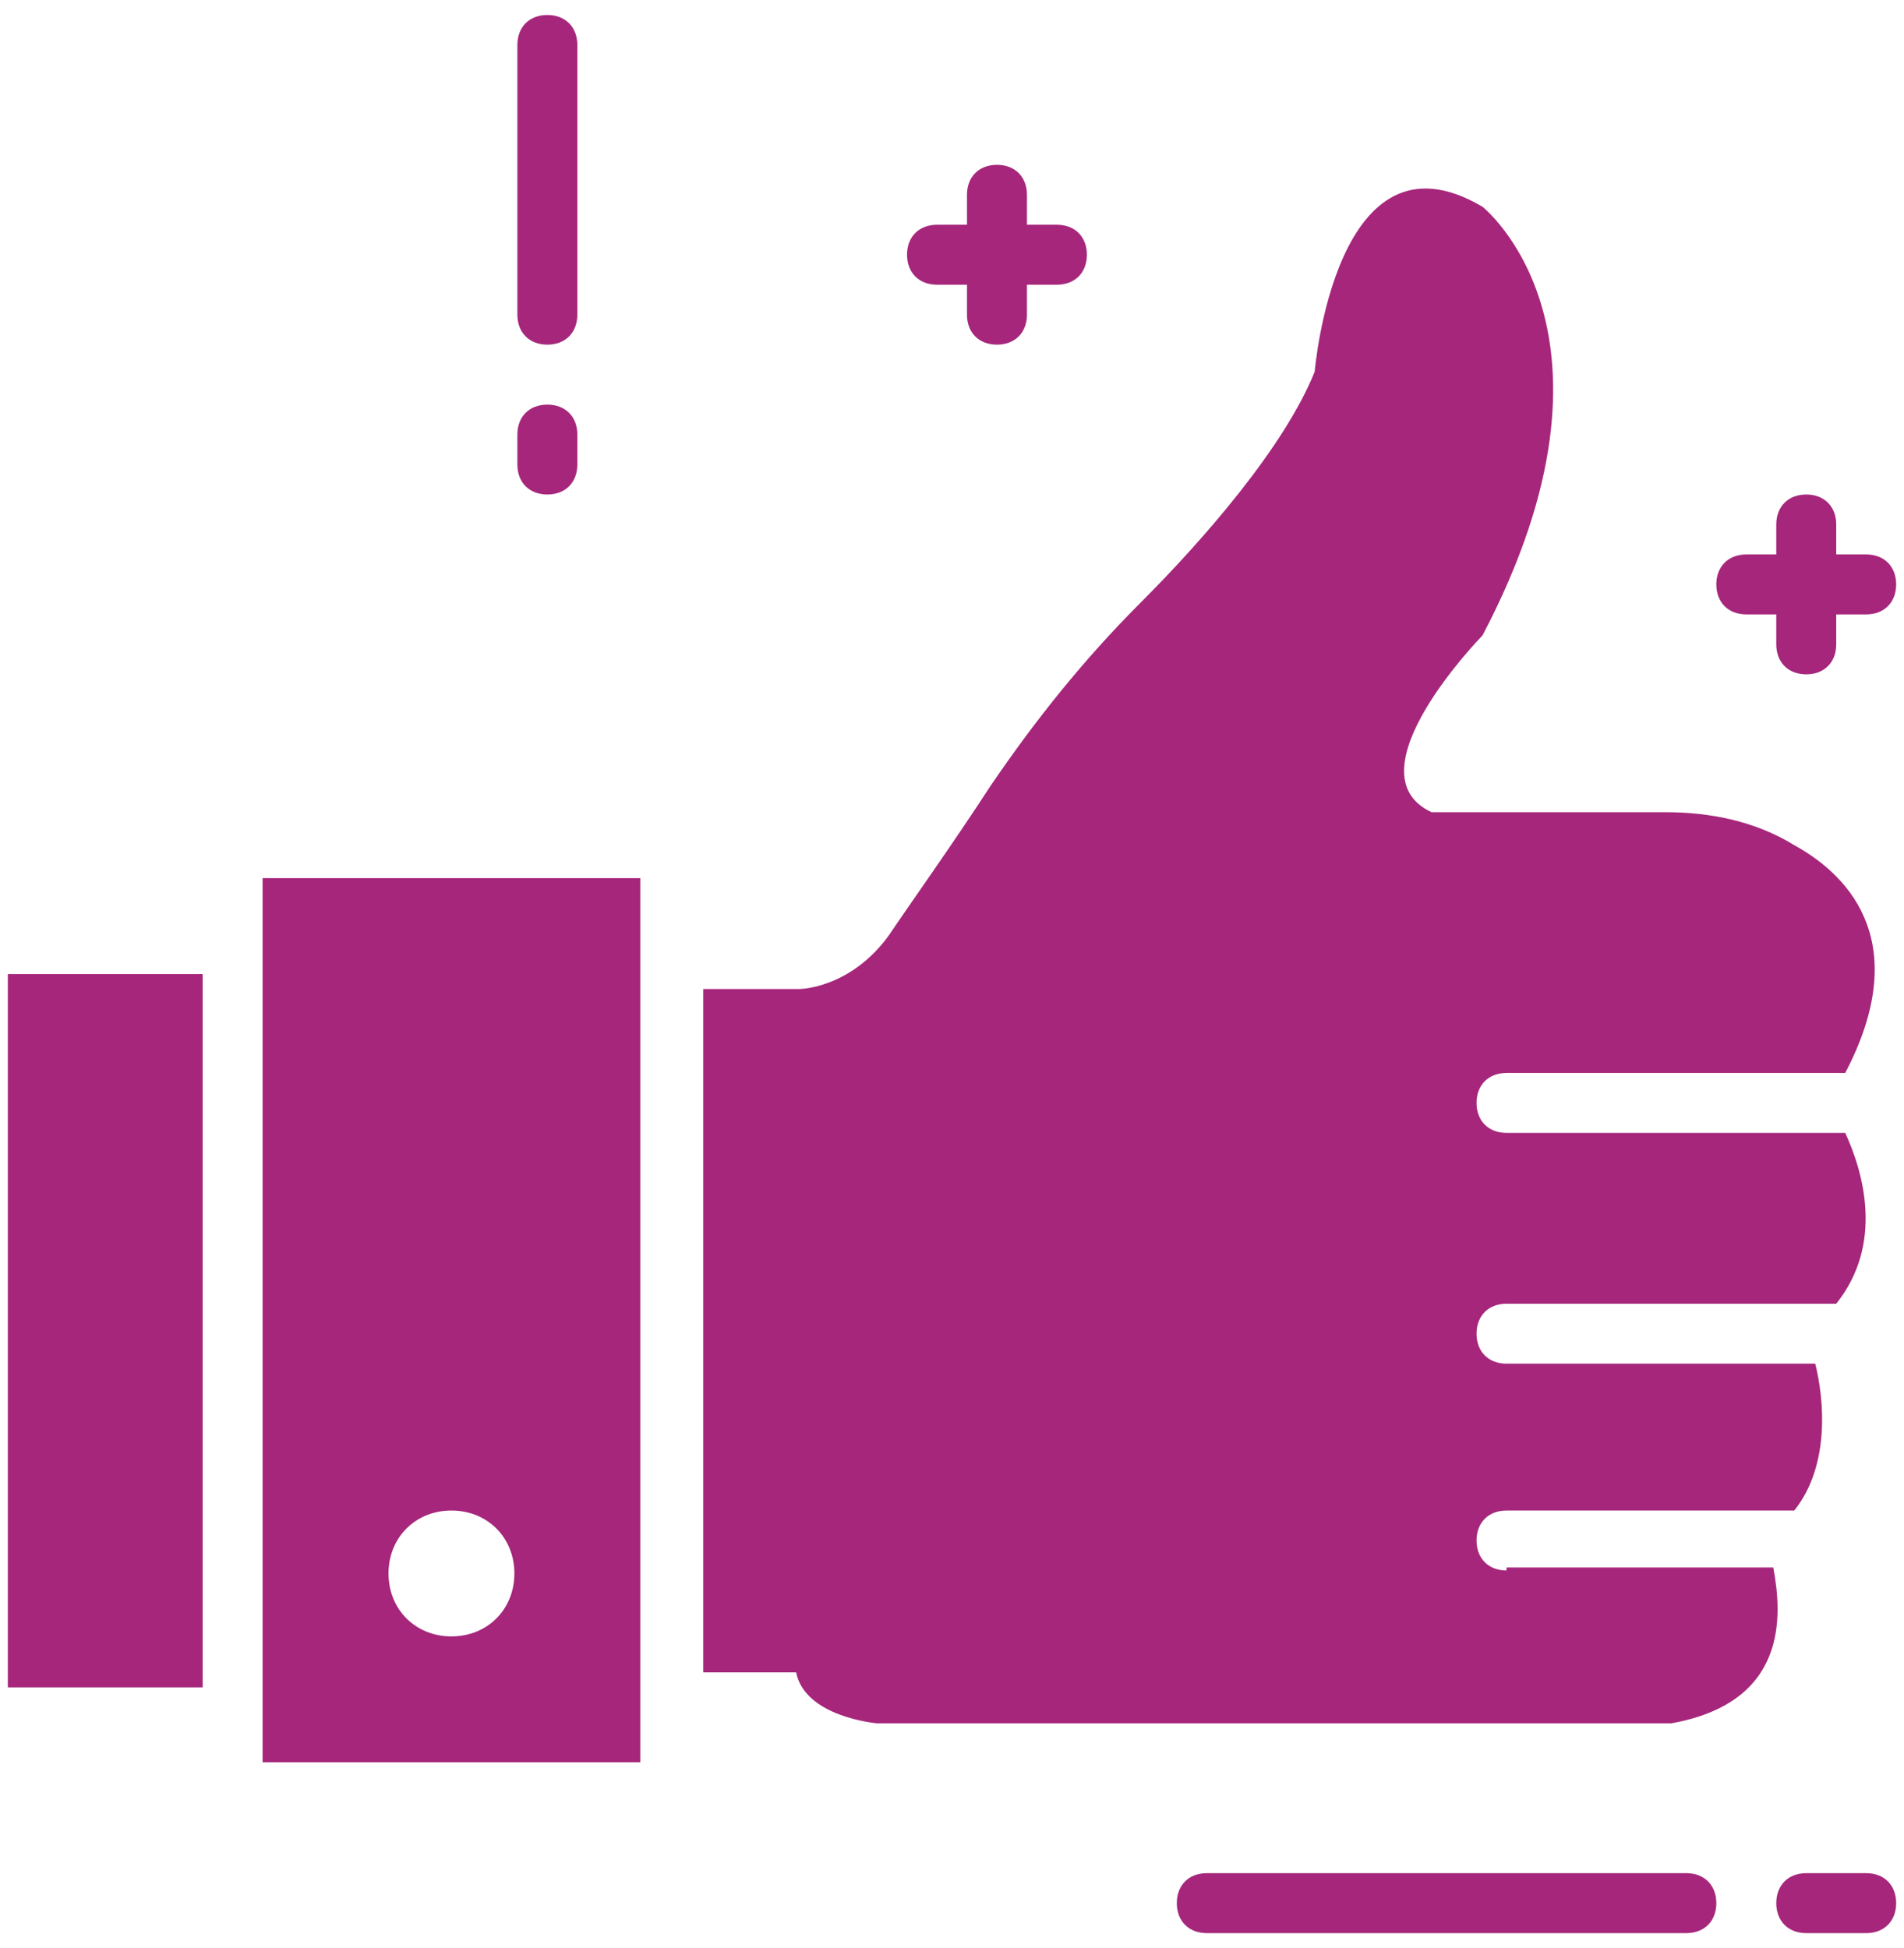 <svg width="86" height="88" viewBox="0 0 86 88" fill="none" xmlns="http://www.w3.org/2000/svg">
<path d="M76.169 84.615H54.508C53.695 84.615 53.154 85.157 53.154 85.969C53.154 86.781 53.695 87.323 54.508 87.323H76.169C76.981 87.323 77.523 86.781 77.523 85.969C77.523 85.157 76.981 84.615 76.169 84.615Z" fill="#A5267B"/>
<path d="M84.292 84.615H81.585C80.772 84.615 80.231 85.157 80.231 85.969C80.231 86.781 80.772 87.323 81.585 87.323H84.292C85.105 87.323 85.646 86.781 85.646 85.969C85.646 85.157 85.105 84.615 84.292 84.615Z" fill="#A5267B"/>
<path d="M24.723 15.569C25.535 15.569 26.077 15.027 26.077 14.215V2.031C26.077 1.218 25.535 0.677 24.723 0.677C23.911 0.677 23.369 1.218 23.369 2.031V14.215C23.369 15.027 23.911 15.569 24.723 15.569Z" fill="#A5267B"/>
<path d="M24.723 22.338C25.535 22.338 26.077 21.797 26.077 20.985V19.631C26.077 18.818 25.535 18.277 24.723 18.277C23.911 18.277 23.369 18.818 23.369 19.631V20.985C23.369 21.797 23.911 22.338 24.723 22.338Z" fill="#A5267B"/>
<path d="M78.877 27.754H80.231V29.108C80.231 29.92 80.772 30.462 81.585 30.462C82.397 30.462 82.939 29.92 82.939 29.108V27.754H84.292C85.105 27.754 85.646 27.212 85.646 26.4C85.646 25.588 85.105 25.046 84.292 25.046H82.939V23.692C82.939 22.88 82.397 22.338 81.585 22.338C80.772 22.338 80.231 22.88 80.231 23.692V25.046H78.877C78.065 25.046 77.523 25.588 77.523 26.4C77.523 27.212 78.065 27.754 78.877 27.754Z" fill="#A5267B"/>
<path d="M42.323 12.861H43.677V14.215C43.677 15.027 44.218 15.569 45.031 15.569C45.843 15.569 46.385 15.027 46.385 14.215V12.861H47.738C48.551 12.861 49.092 12.32 49.092 11.507C49.092 10.695 48.551 10.153 47.738 10.153H46.385V8.8C46.385 7.987 45.843 7.446 45.031 7.446C44.218 7.446 43.677 7.987 43.677 8.8V10.153H42.323C41.511 10.153 40.969 10.695 40.969 11.507C40.969 12.32 41.511 12.861 42.323 12.861Z" fill="#A5267B"/>
<path d="M9.154 44H0.354V76.222H9.154V44Z" fill="#A5267B"/>
<path d="M11.861 79.606H28.92V39.667H11.861V79.606ZM20.391 68.234C22.015 68.234 23.234 69.452 23.234 71.077C23.234 72.701 22.015 73.92 20.391 73.92C18.766 73.92 17.548 72.701 17.548 71.077C17.548 69.452 18.766 68.234 20.391 68.234Z" fill="#A5267B"/>
<path d="M68.046 70.942C67.234 70.942 66.692 70.4 66.692 69.588C66.692 68.775 67.234 68.234 68.046 68.234H81.043C82.668 66.203 82.397 63.225 81.991 61.6H68.046C67.234 61.6 66.692 61.058 66.692 60.246C66.692 59.434 67.234 58.892 68.046 58.892H82.938C85.105 56.185 84.157 52.935 83.345 51.175H68.046C67.234 51.175 66.692 50.634 66.692 49.822C66.692 49.009 67.234 48.468 68.046 48.468H83.345C86.323 42.782 83.751 39.668 81.043 38.178C79.283 37.095 77.252 36.689 75.222 36.689H64.662C60.871 34.929 66.963 28.701 66.963 28.701C74.138 15.028 66.963 9.341 66.963 9.341C60.329 5.415 59.382 16.788 59.382 16.788C58.028 20.172 54.372 24.369 51.529 27.212C48.957 29.785 46.791 32.492 44.76 35.471C43 38.178 40.969 41.022 40.157 42.24C38.397 44.677 36.095 44.677 36.095 44.677H31.763V75.545H35.96C36.366 77.575 39.615 77.846 39.615 77.846H75.492C80.772 76.898 80.501 72.972 80.095 70.806H68.046V70.942Z" fill="#A5267B"/>
</svg>
